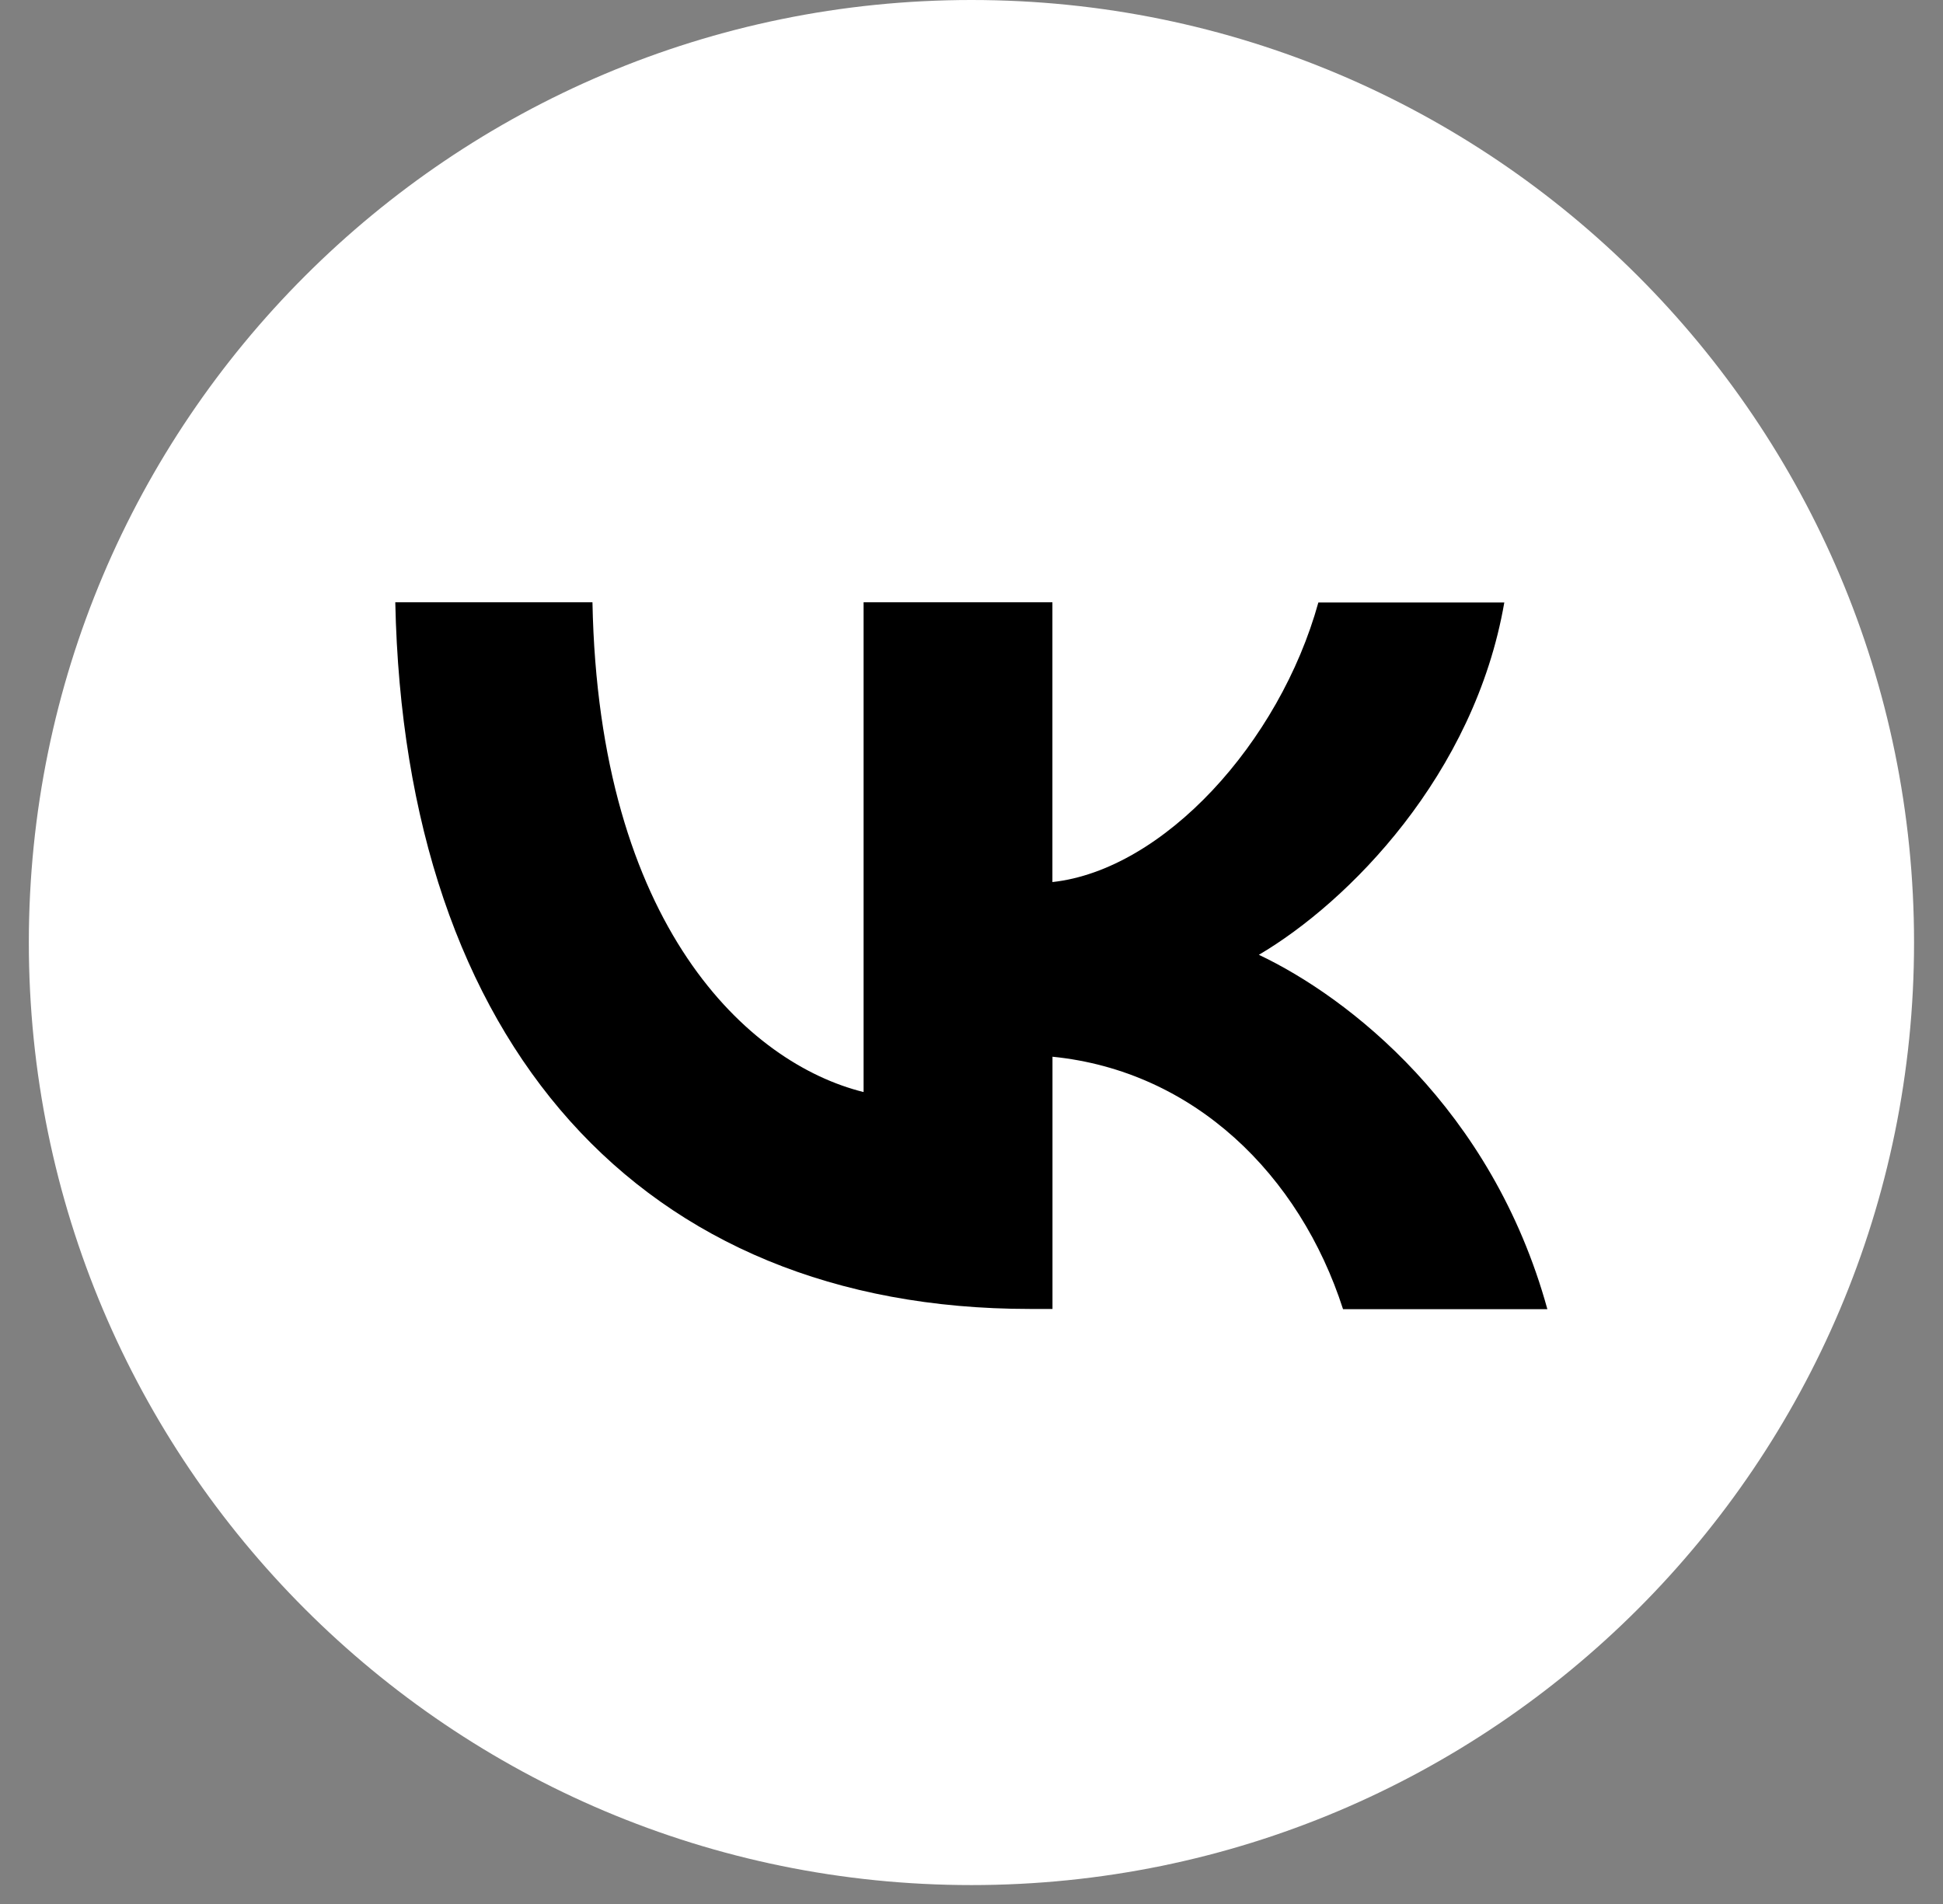 <?xml version="1.0" encoding="UTF-8"?> <svg xmlns="http://www.w3.org/2000/svg" width="50" height="49" viewBox="0 0 50 49" fill="none"><rect x="0" y="0" width="50" height="49" fill="#808080" stroke="none"/><path d="M24.999 48.513C38.395 48.513 49.255 37.653 49.255 24.256C49.255 10.86 38.395 0 24.999 0C11.602 0 0.742 10.86 0.742 24.256C0.742 37.653 11.602 48.513 24.999 48.513Z" fill="white"></path><path d="M27.084 33.692V27.195C30.728 27.56 33.448 30.235 34.561 33.692H39.819C38.394 28.522 34.696 25.661 32.395 24.572C34.696 23.219 37.943 19.946 38.711 15.505H33.926C32.926 19.116 29.938 22.388 27.082 22.7V15.5H22.223V28.104C19.267 27.374 15.406 23.843 15.246 15.5H10.172C10.409 26.855 16.488 33.686 26.498 33.686H27.084V33.692Z" fill="black"></path></svg> 